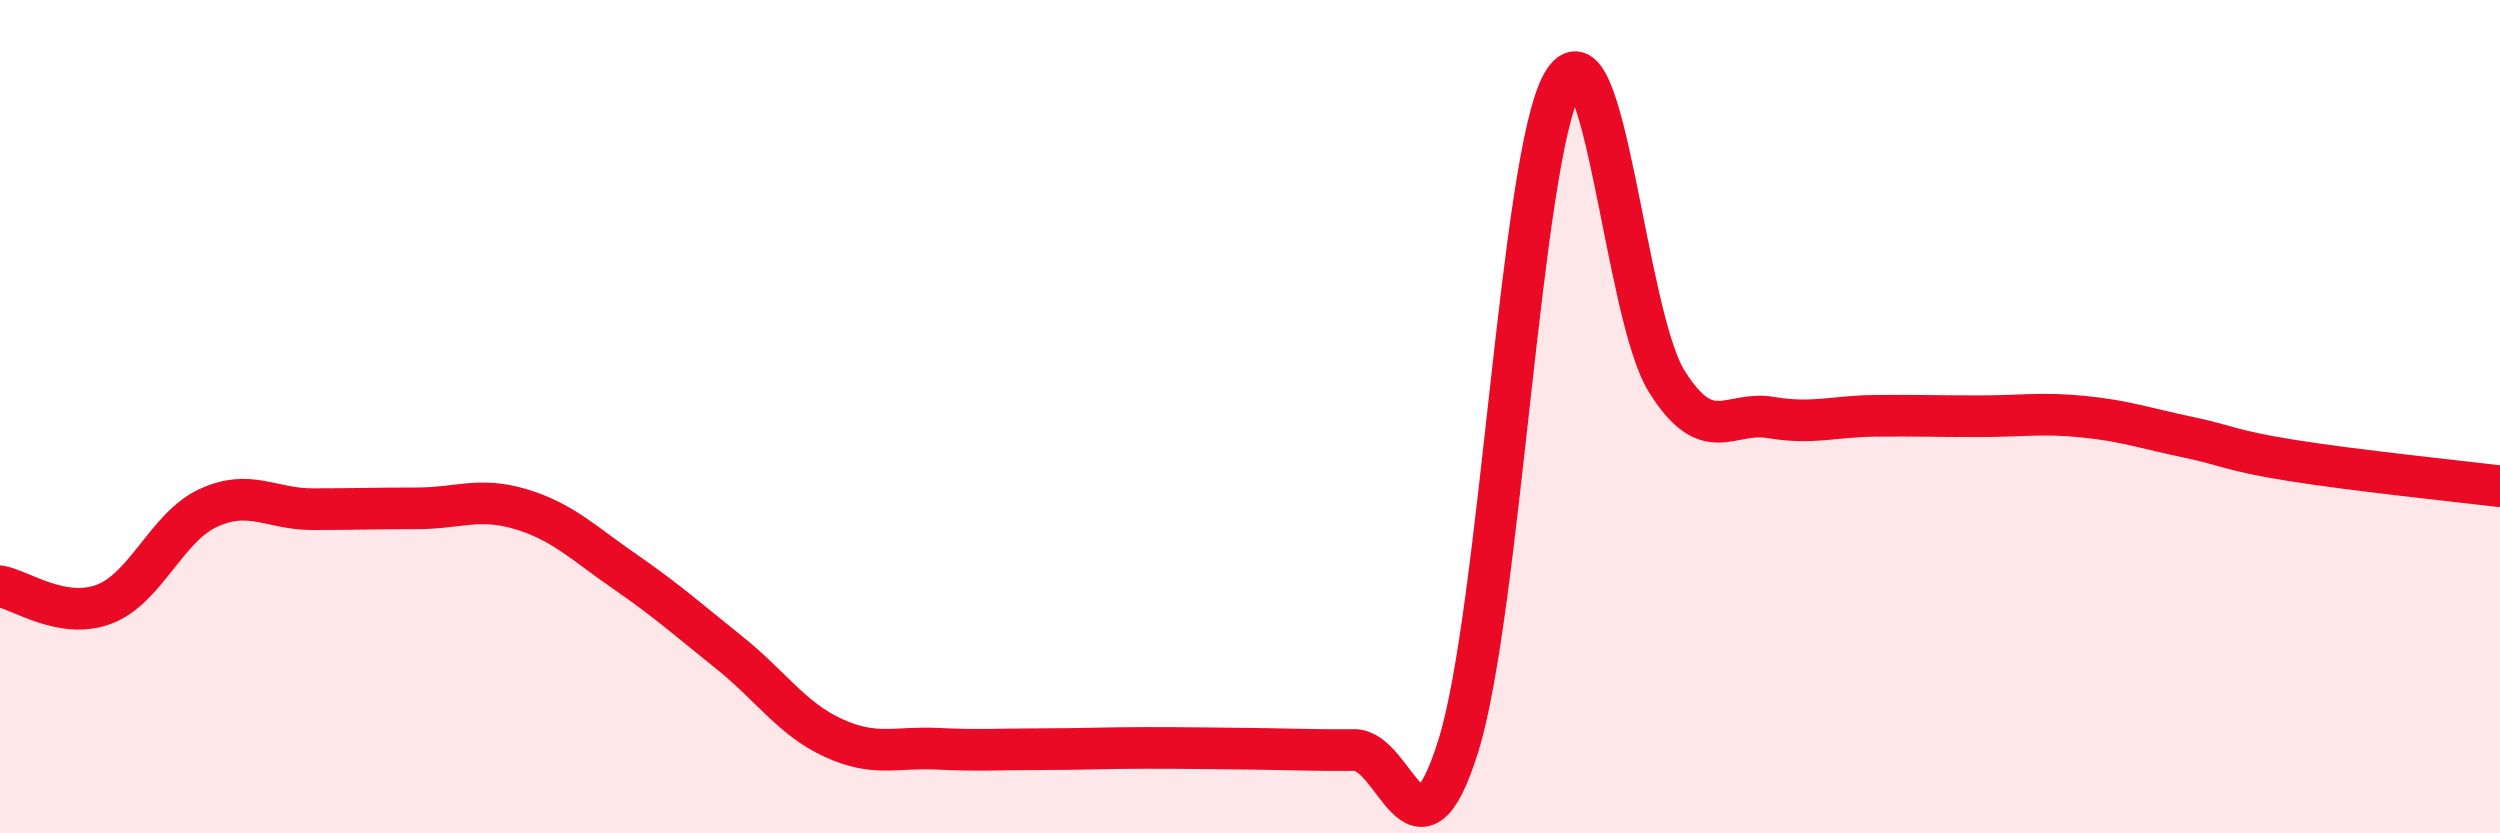 
    <svg width="60" height="20" viewBox="0 0 60 20" xmlns="http://www.w3.org/2000/svg">
      <path
        d="M 0,14.07 C 0.5,14.16 1.5,14.88 2.5,14.5 C 3.5,14.12 4,12.65 5,12.19 C 6,11.73 6.5,12.22 7.5,12.22 C 8.5,12.22 9,12.2 10,12.2 C 11,12.2 11.5,11.92 12.5,12.22 C 13.5,12.52 14,13.03 15,13.72 C 16,14.41 16.5,14.86 17.5,15.66 C 18.5,16.46 19,17.25 20,17.71 C 21,18.17 21.5,17.92 22.5,17.97 C 23.5,18.02 24,17.98 25,17.98 C 26,17.98 26.5,17.95 27.5,17.95 C 28.5,17.95 29,17.96 30,17.97 C 31,17.98 31.5,18.01 32.5,18 C 33.5,17.99 34,21.1 35,17.9 C 36,14.7 36.5,3.75 37.5,2 C 38.5,0.25 39,7.55 40,9.15 C 41,10.75 41.5,9.85 42.5,10.02 C 43.5,10.19 44,9.99 45,9.98 C 46,9.97 46.5,9.99 47.5,9.99 C 48.5,9.99 49,9.9 50,10 C 51,10.1 51.5,10.28 52.5,10.49 C 53.5,10.7 53.5,10.81 55,11.05 C 56.5,11.29 59,11.55 60,11.67L60 20L0 20Z"
        fill="#EB0A25"
        opacity="0.1"
        stroke-linecap="round"
        stroke-linejoin="round"
      />
      <path
        d="M 0,14.07 C 0.5,14.16 1.5,14.88 2.5,14.5 C 3.5,14.12 4,12.65 5,12.19 C 6,11.73 6.5,12.22 7.5,12.22 C 8.5,12.22 9,12.2 10,12.2 C 11,12.2 11.5,11.92 12.5,12.22 C 13.5,12.52 14,13.03 15,13.72 C 16,14.41 16.5,14.86 17.5,15.66 C 18.5,16.46 19,17.25 20,17.71 C 21,18.17 21.5,17.92 22.5,17.97 C 23.5,18.02 24,17.98 25,17.98 C 26,17.98 26.5,17.95 27.5,17.95 C 28.5,17.95 29,17.96 30,17.97 C 31,17.98 31.5,18.01 32.5,18 C 33.5,17.99 34,21.1 35,17.9 C 36,14.7 36.5,3.75 37.5,2 C 38.5,0.25 39,7.55 40,9.15 C 41,10.75 41.5,9.85 42.5,10.02 C 43.5,10.19 44,9.99 45,9.98 C 46,9.97 46.5,9.99 47.5,9.99 C 48.5,9.99 49,9.9 50,10 C 51,10.1 51.5,10.28 52.5,10.49 C 53.5,10.7 53.5,10.81 55,11.05 C 56.5,11.29 59,11.55 60,11.67"
        stroke="#EB0A25"
        stroke-width="1"
        fill="none"
        stroke-linecap="round"
        stroke-linejoin="round"
      />
    </svg>
  